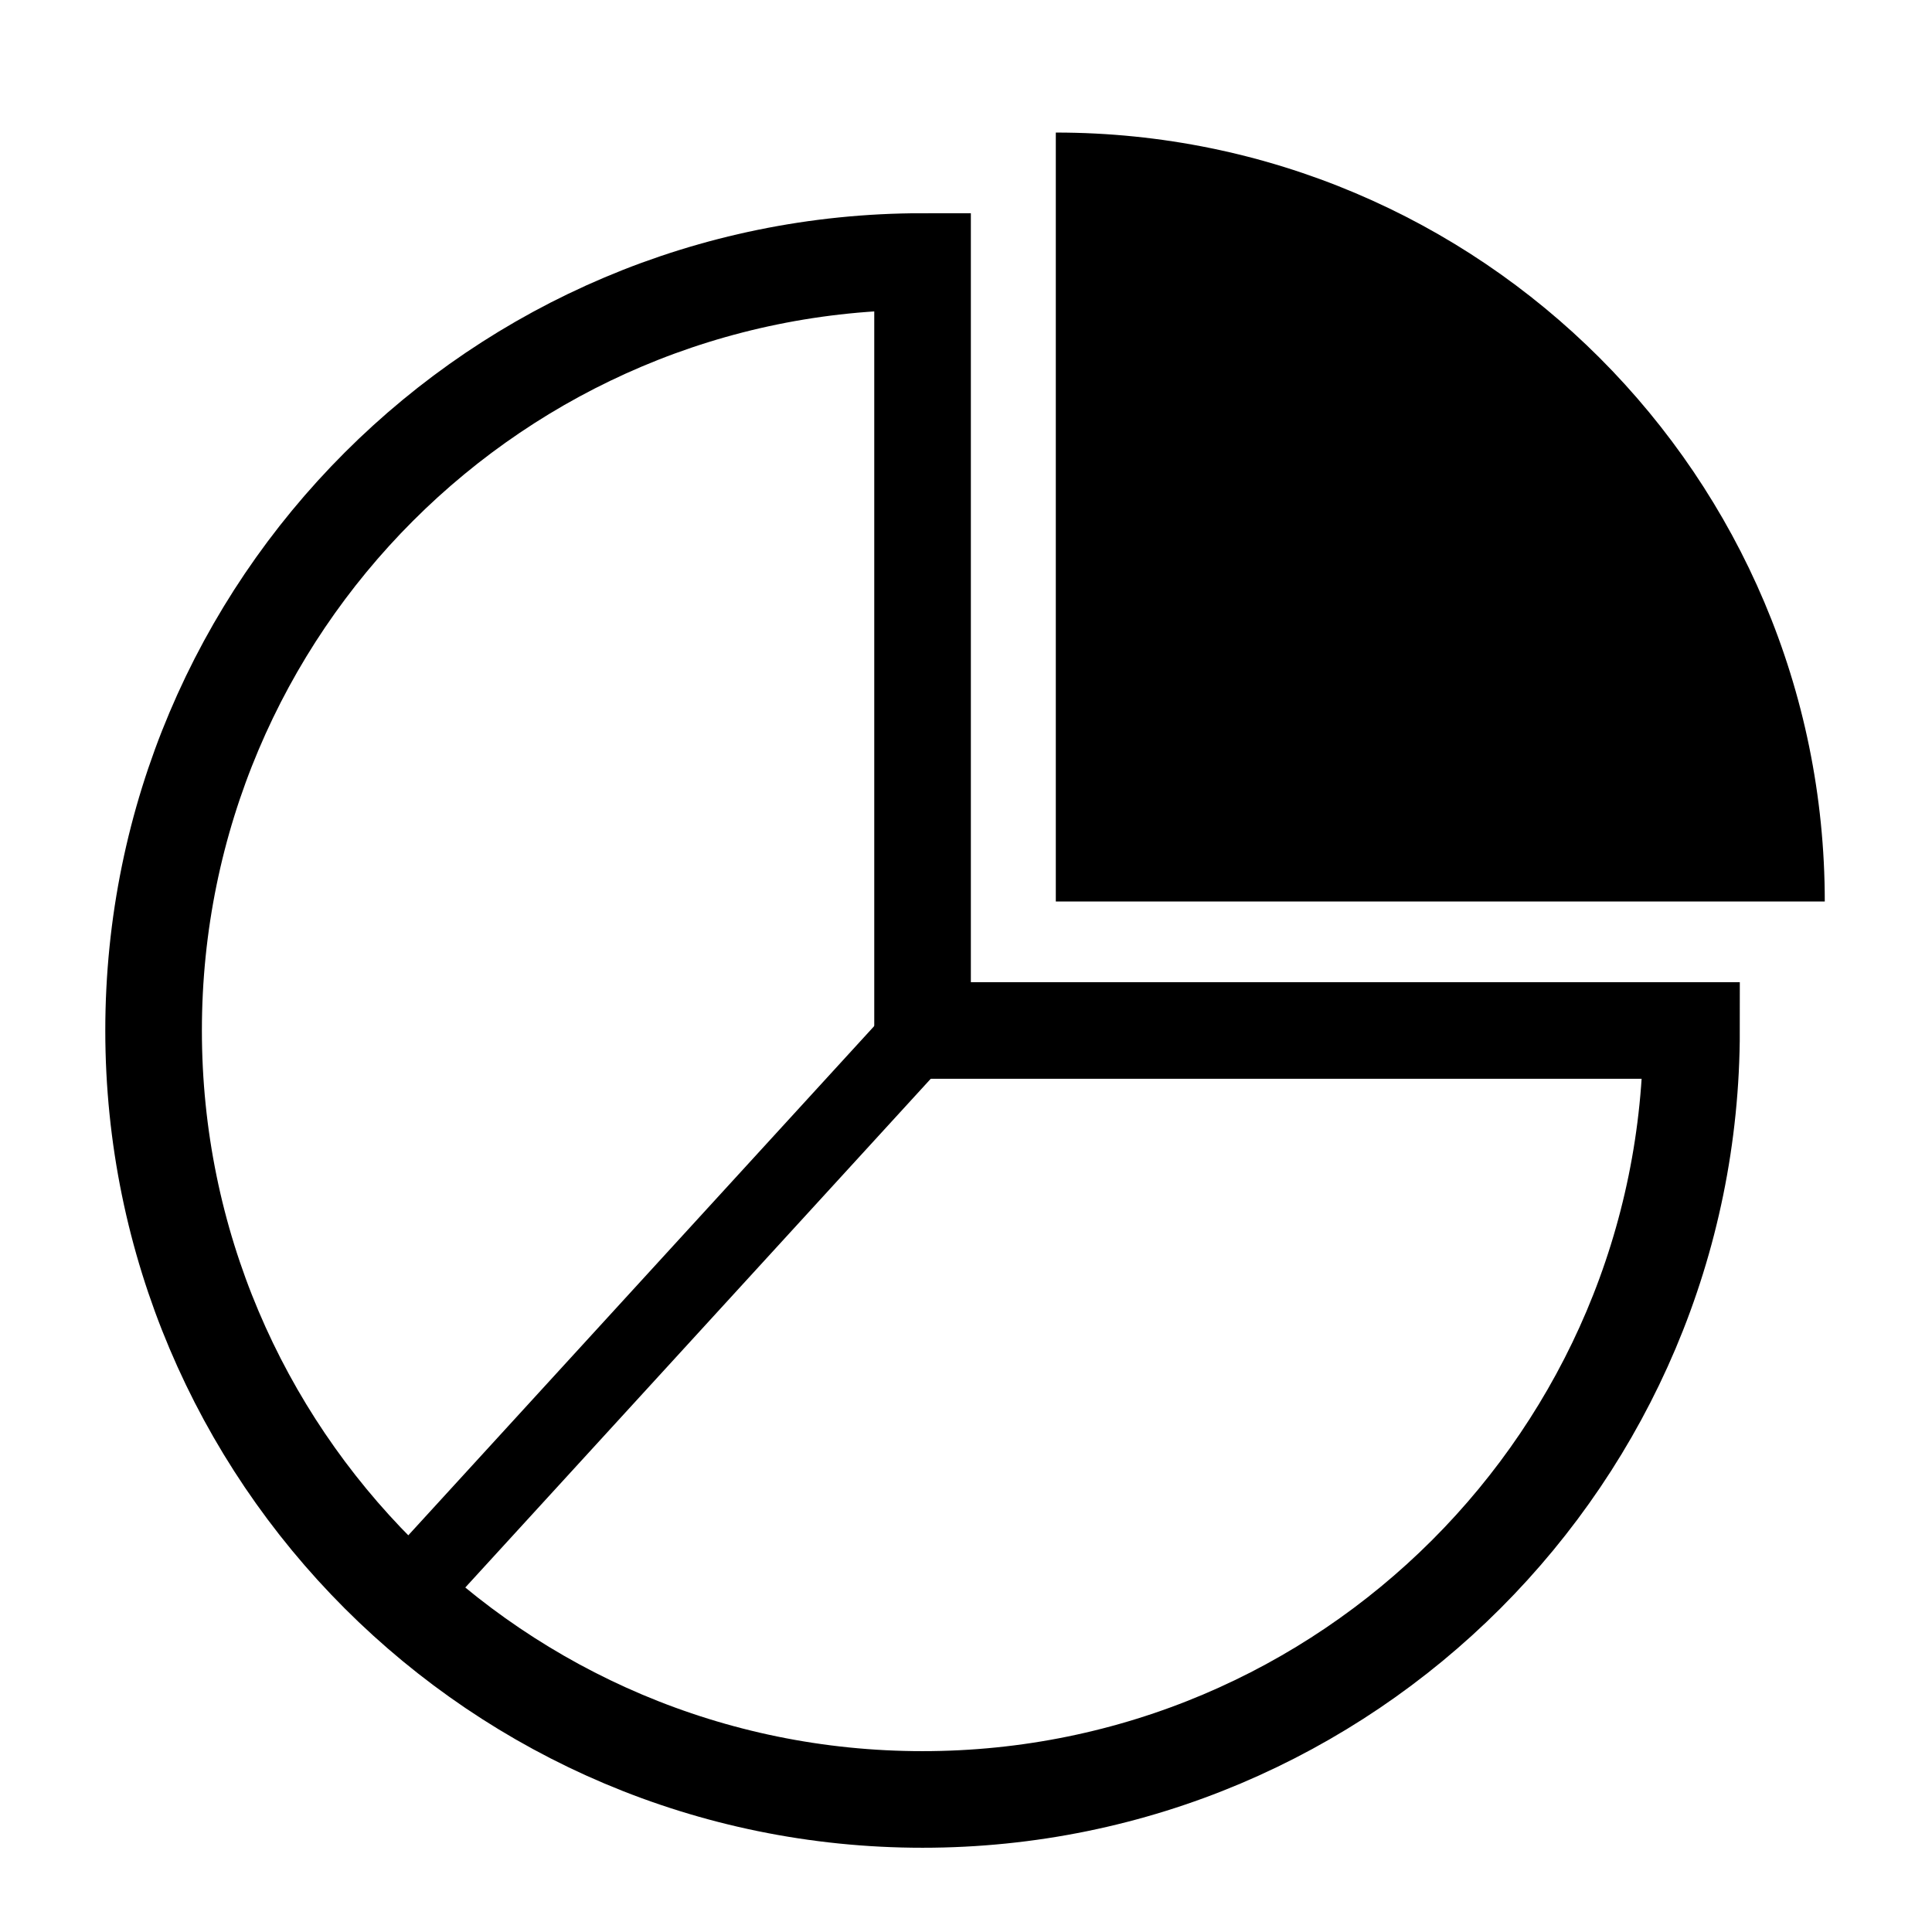 <?xml version="1.0" encoding="utf-8"?>
<!-- Generator: Adobe Illustrator 16.0.0, SVG Export Plug-In . SVG Version: 6.00 Build 0)  -->
<!DOCTYPE svg PUBLIC "-//W3C//DTD SVG 1.1//EN" "http://www.w3.org/Graphics/SVG/1.1/DTD/svg11.dtd">
<svg version="1.1" id="Layer_1" xmlns="http://www.w3.org/2000/svg" xmlns:xlink="http://www.w3.org/1999/xlink" x="0px" y="0px"
	 width="500px" height="500px" viewBox="0 0 500 500" enable-background="new 0 0 500 500" xml:space="preserve">
<path fill="none" stroke="#000000" stroke-width="25" stroke-miterlimit="10" d="M238.756,67.682
	c-109.908,0-199.006,89.099-199.006,199.007s89.098,199.007,199.006,199.007c109.909,0,199.006-89.099,199.006-199.007H238.756
	V67.682z"/>
<path d="M273.243,34.305c109.909,0,199.007,89.098,199.007,199.007H273.243V34.305z"/>
<line stroke="#000000" stroke-width="20" stroke-miterlimit="10" x1="238.756" y1="266.688" x2="104.424" y2="413.508"/>
</svg>
